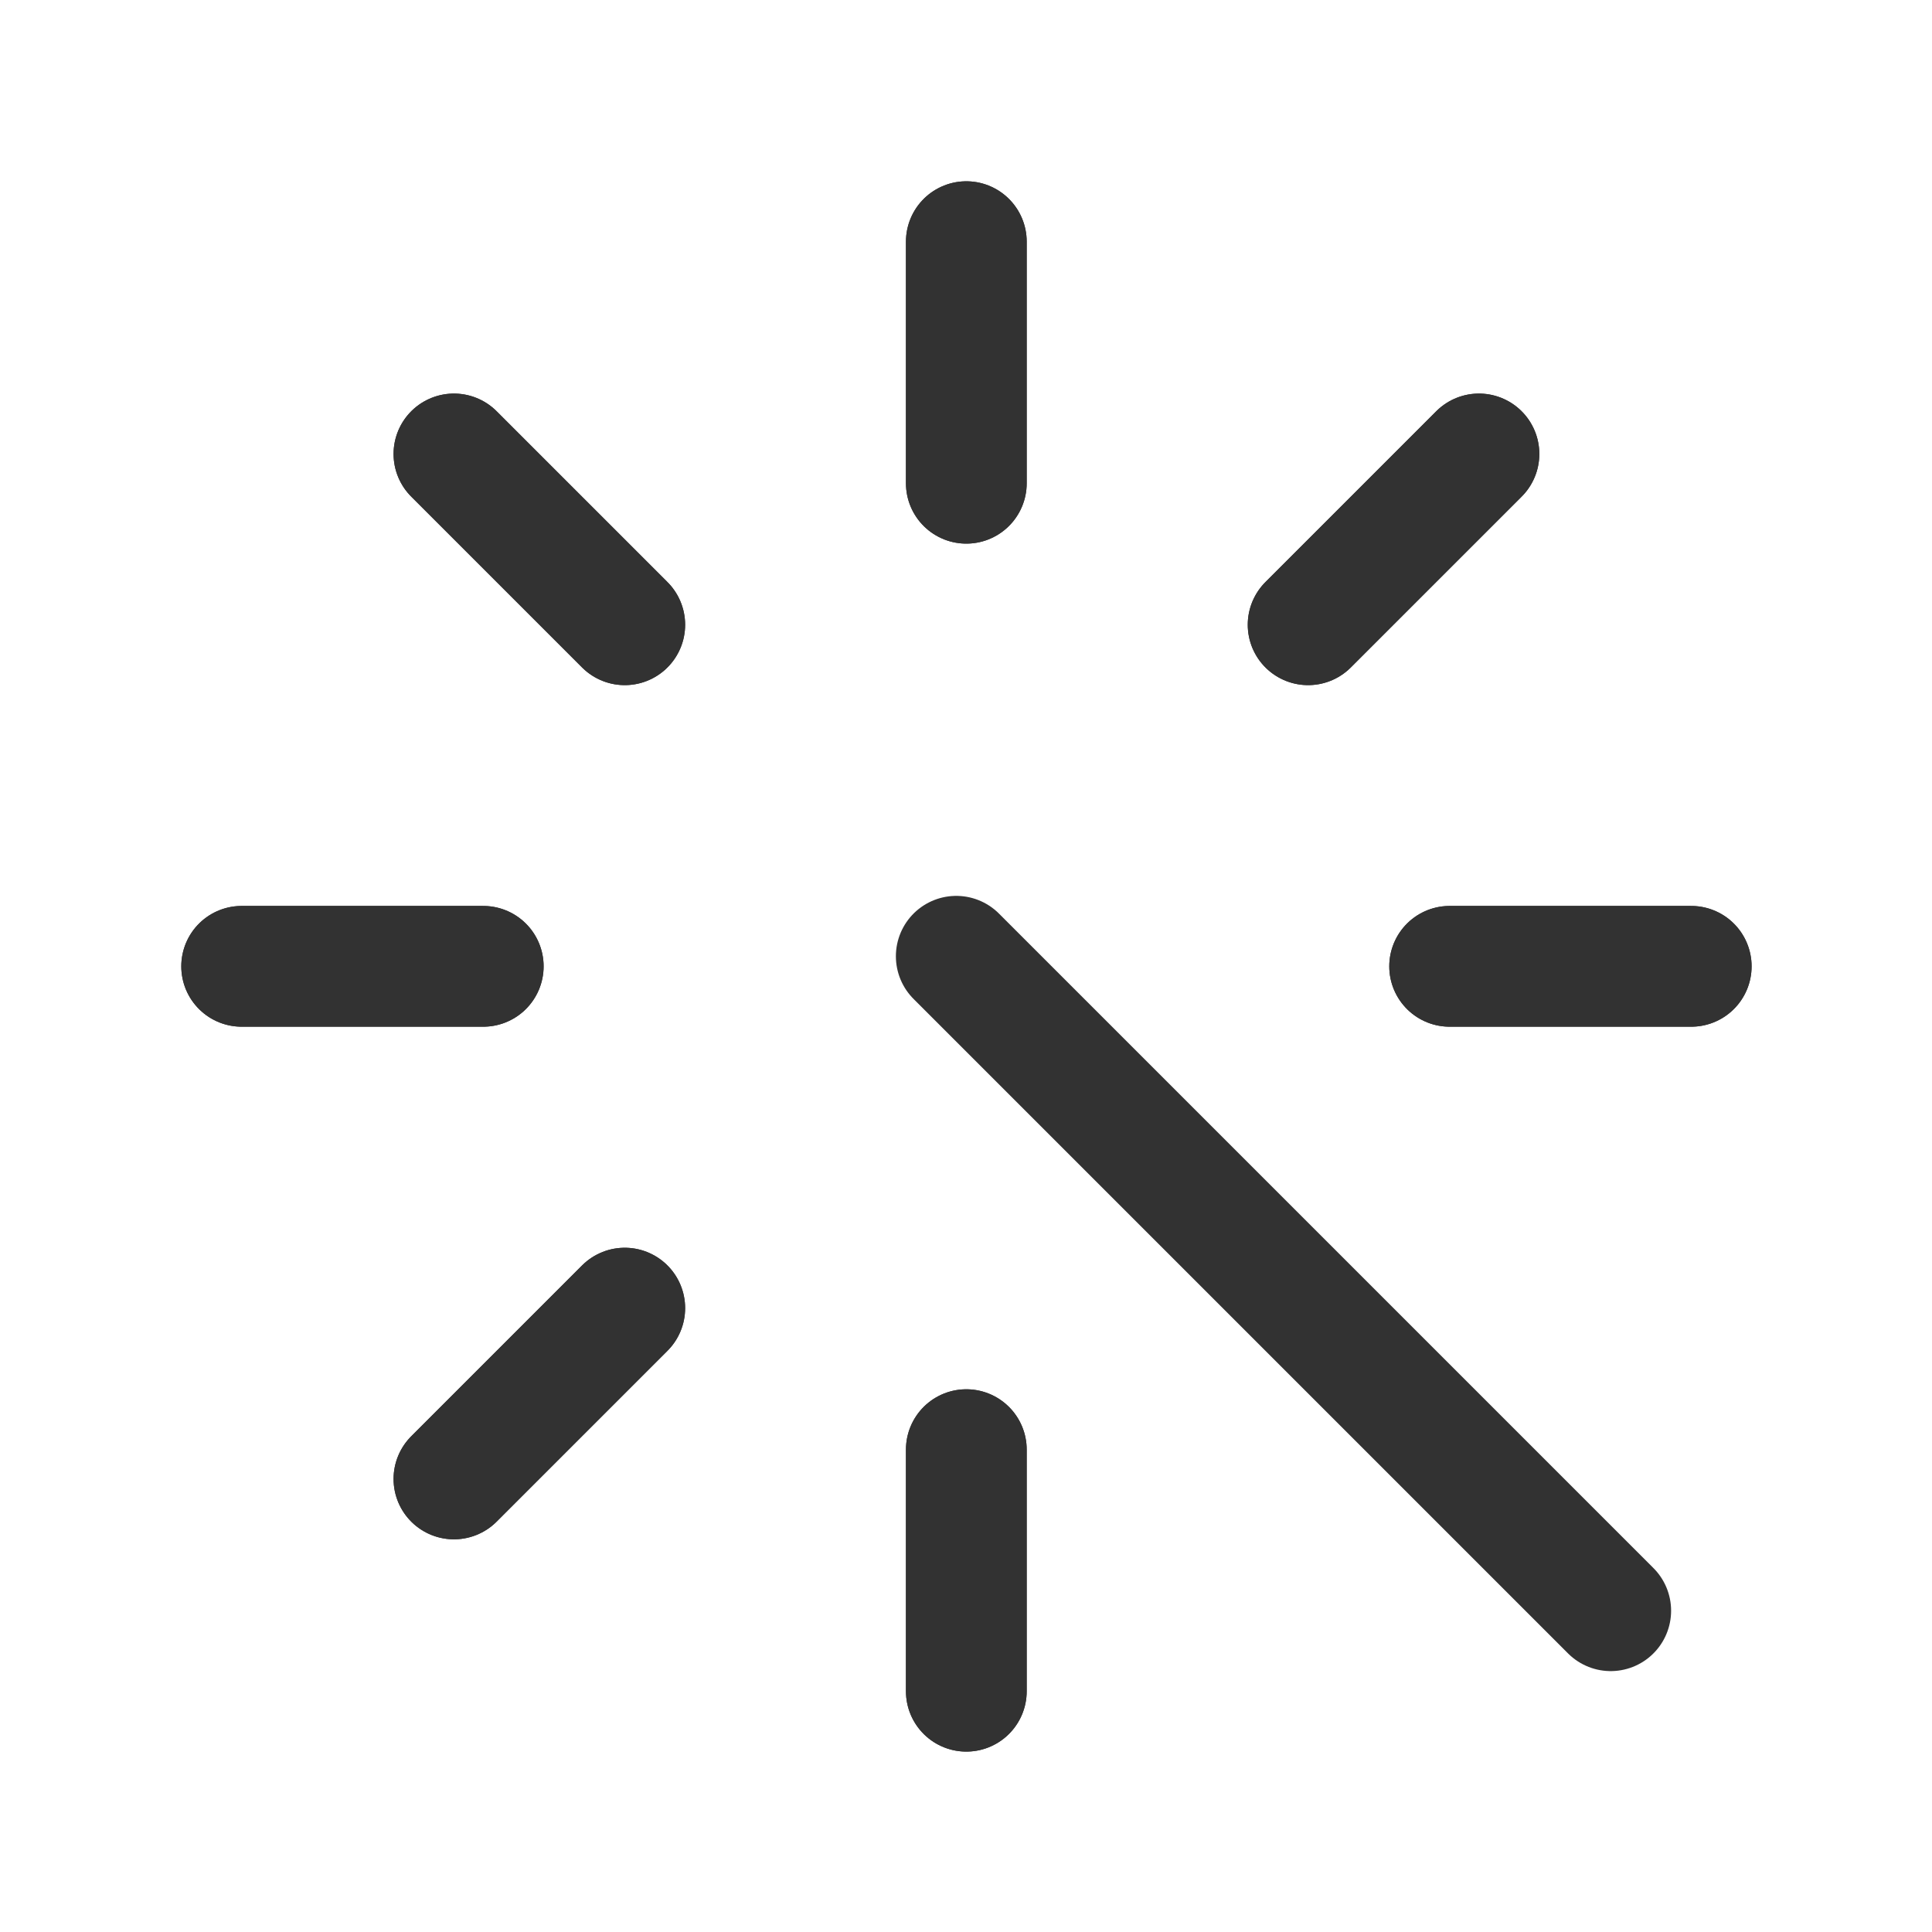 <svg width="24" height="24" viewBox="0 0 24 24" fill="none" xmlns="http://www.w3.org/2000/svg">
<path d="M12.004 18.008V21.009" stroke="#323232" stroke-width="1.5" stroke-linecap="round" stroke-linejoin="round"/>
<path d="M12.004 3.002V6.003" stroke="#323232" stroke-width="1.5" stroke-linecap="round" stroke-linejoin="round"/>
<path d="M7.761 16.25L5.639 18.372" stroke="#323232" stroke-width="1.5" stroke-linecap="round" stroke-linejoin="round"/>
<path d="M18.372 5.639L16.25 7.761" stroke="#323232" stroke-width="1.5" stroke-linecap="round" stroke-linejoin="round"/>
<path d="M6.003 12.004H3.002" stroke="#323232" stroke-width="1.5" stroke-linecap="round" stroke-linejoin="round"/>
<path d="M21.009 12.004H18.008" stroke="#323232" stroke-width="1.5" stroke-linecap="round" stroke-linejoin="round"/>
<path d="M7.761 7.761L5.639 5.639" stroke="#323232" stroke-width="1.5" stroke-linecap="round" stroke-linejoin="round"/>
<path d="M12.004 18.008V21.009" stroke="#323232" stroke-width="1.5" stroke-linecap="round" stroke-linejoin="round"/>
<path d="M12.004 3.002V6.003" stroke="#323232" stroke-width="1.5" stroke-linecap="round" stroke-linejoin="round"/>
<path d="M7.761 16.25L5.639 18.372" stroke="#323232" stroke-width="1.5" stroke-linecap="round" stroke-linejoin="round"/>
<path d="M18.372 5.639L16.25 7.761" stroke="#323232" stroke-width="1.5" stroke-linecap="round" stroke-linejoin="round"/>
<path d="M6.003 12.004H3.002" stroke="#323232" stroke-width="1.5" stroke-linecap="round" stroke-linejoin="round"/>
<path d="M21.009 12.004H18.008" stroke="#323232" stroke-width="1.5" stroke-linecap="round" stroke-linejoin="round"/>
<path d="M7.761 7.761L5.639 5.639" stroke="#323232" stroke-width="1.5" stroke-linecap="round" stroke-linejoin="round"/>
<path d="M20.009 20.009L11.879 11.879" stroke="#323232" stroke-width="1.5" stroke-linecap="round" stroke-linejoin="round"/>
</svg>

